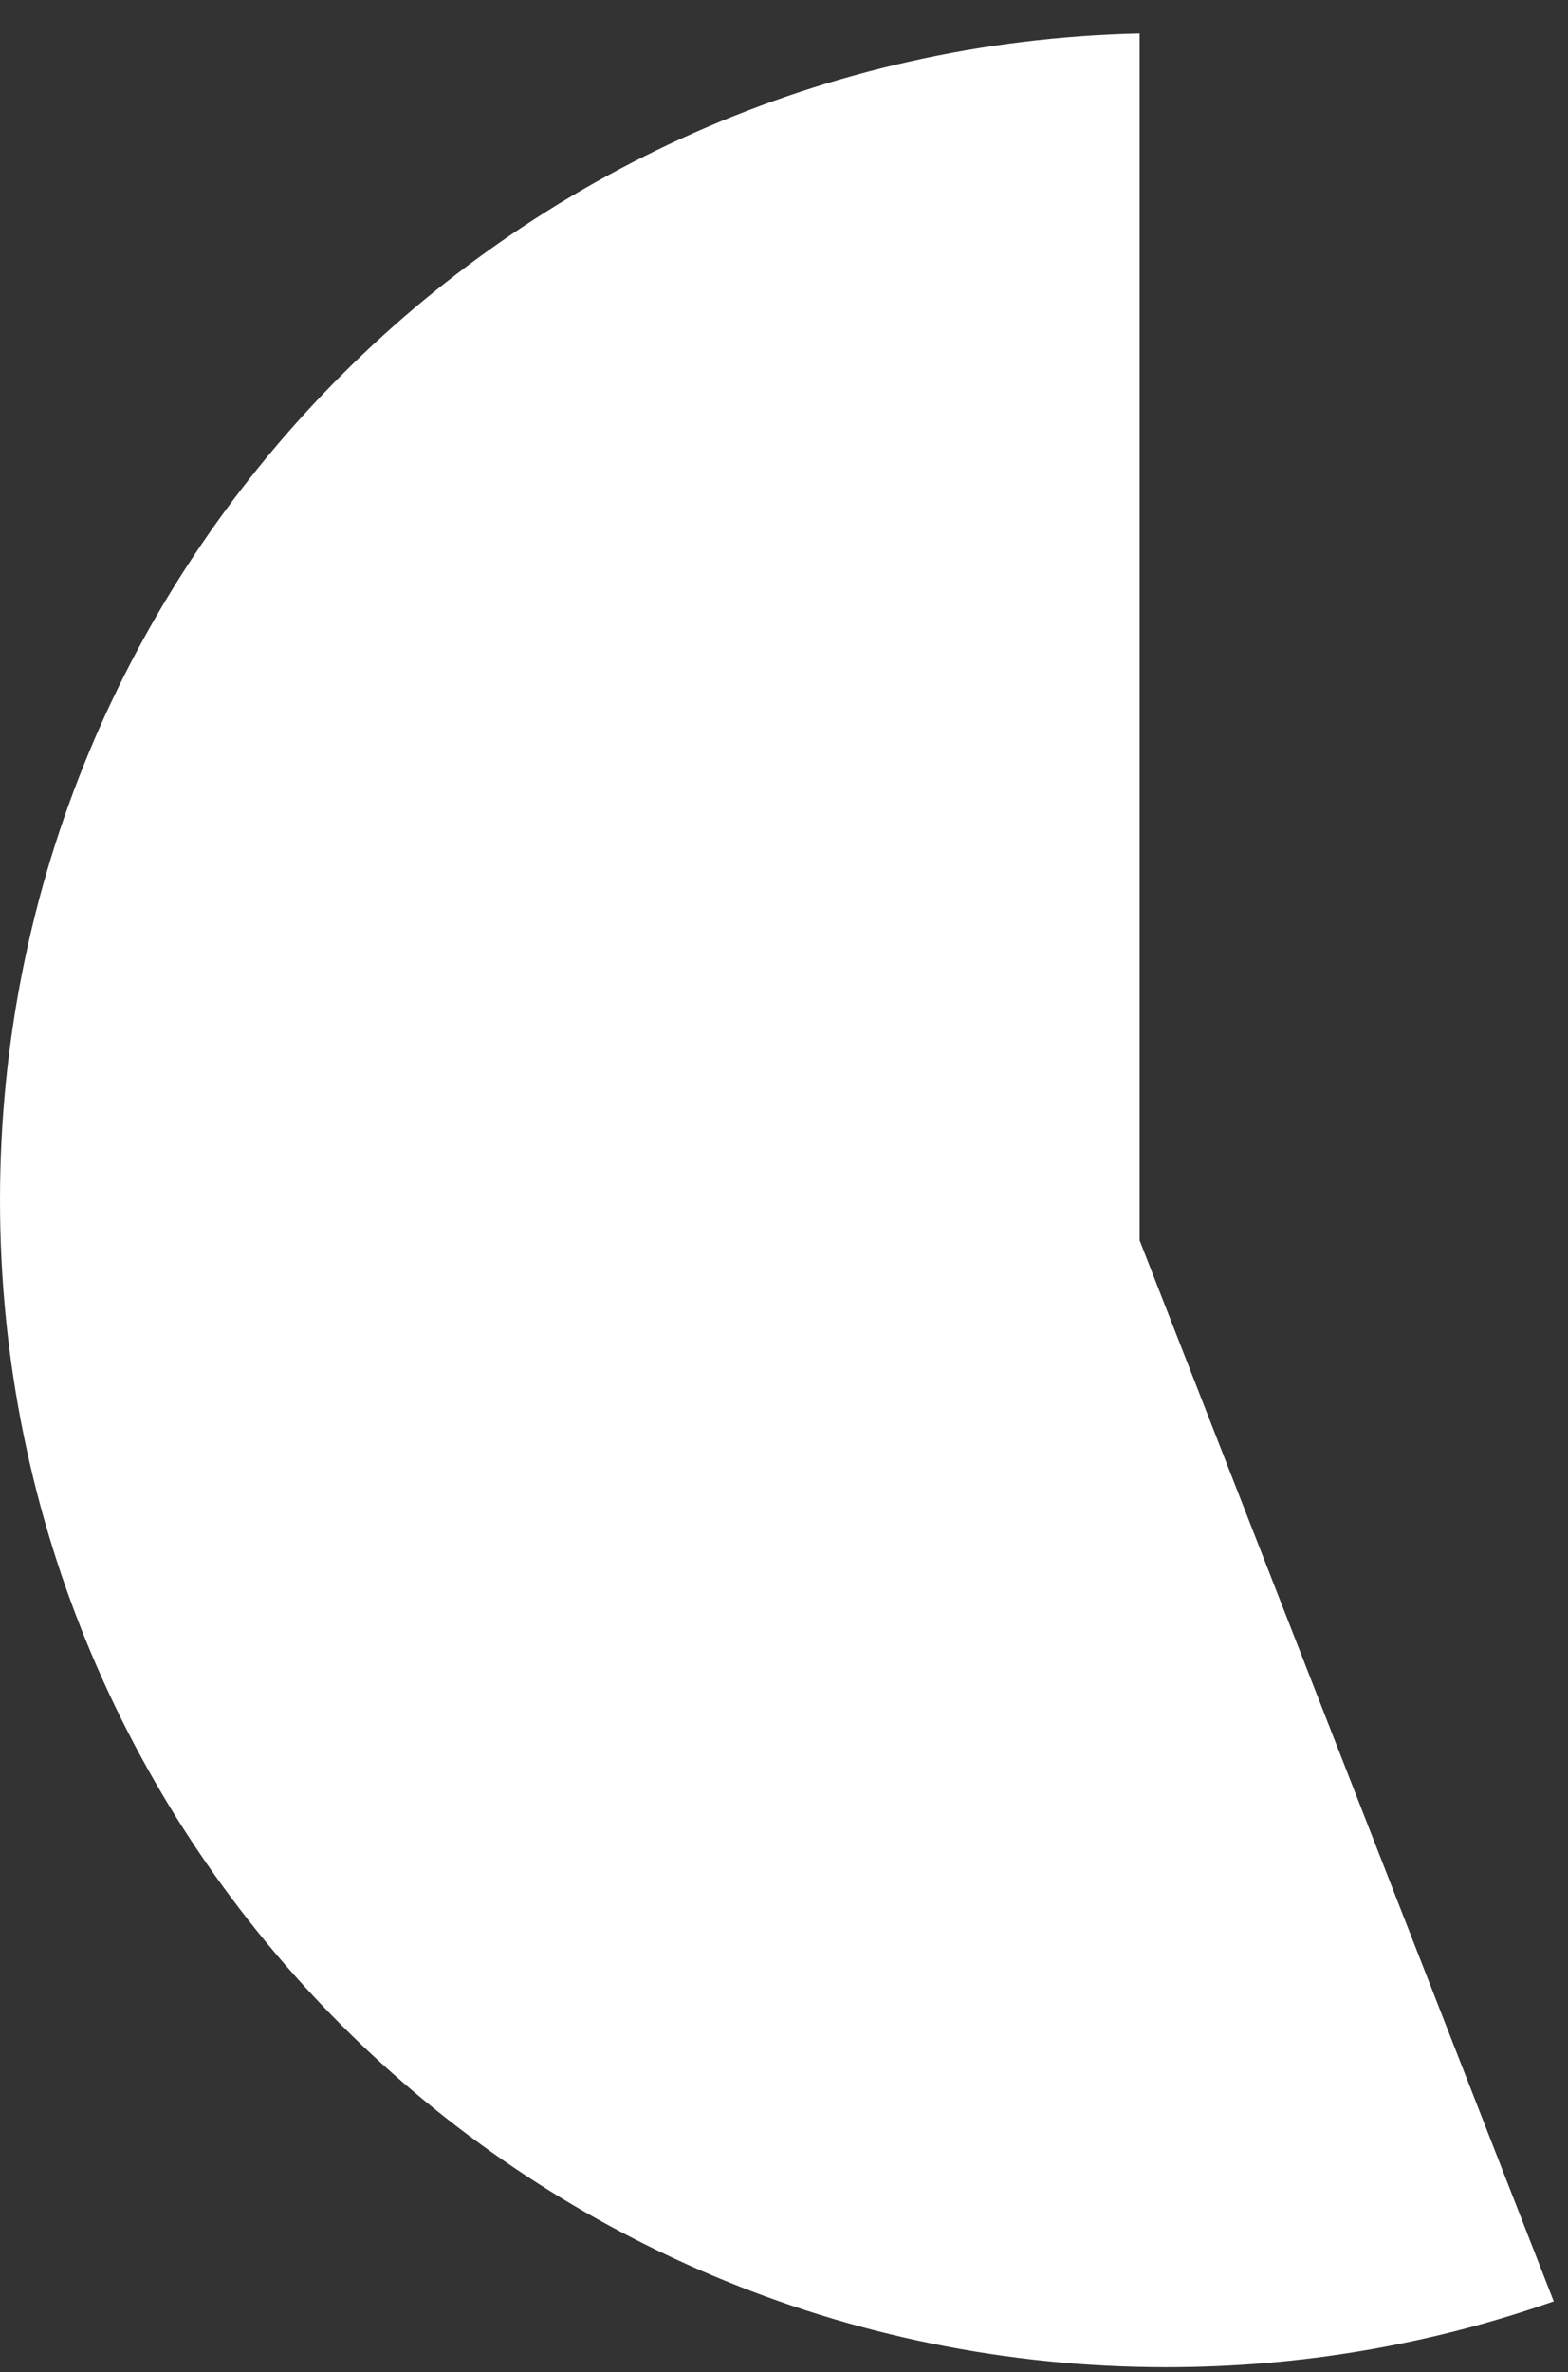 <?xml version="1.0" encoding="UTF-8"?> <svg xmlns="http://www.w3.org/2000/svg" width="41" height="62" viewBox="0 0 41 62" fill="none"><rect x="0" y="0" width="41" height="62" fill="#333333" stroke="none"/> <path fill-rule="evenodd" clip-rule="evenodd" d="M29.799 0.874L29.799 32.418L40.627 60.145C37.459 61.26 34.05 61.866 30.5 61.866C13.655 61.866 0 48.211 0 31.366C0 14.756 13.278 1.247 29.799 0.874Z" fill="white"></path> </svg> 
